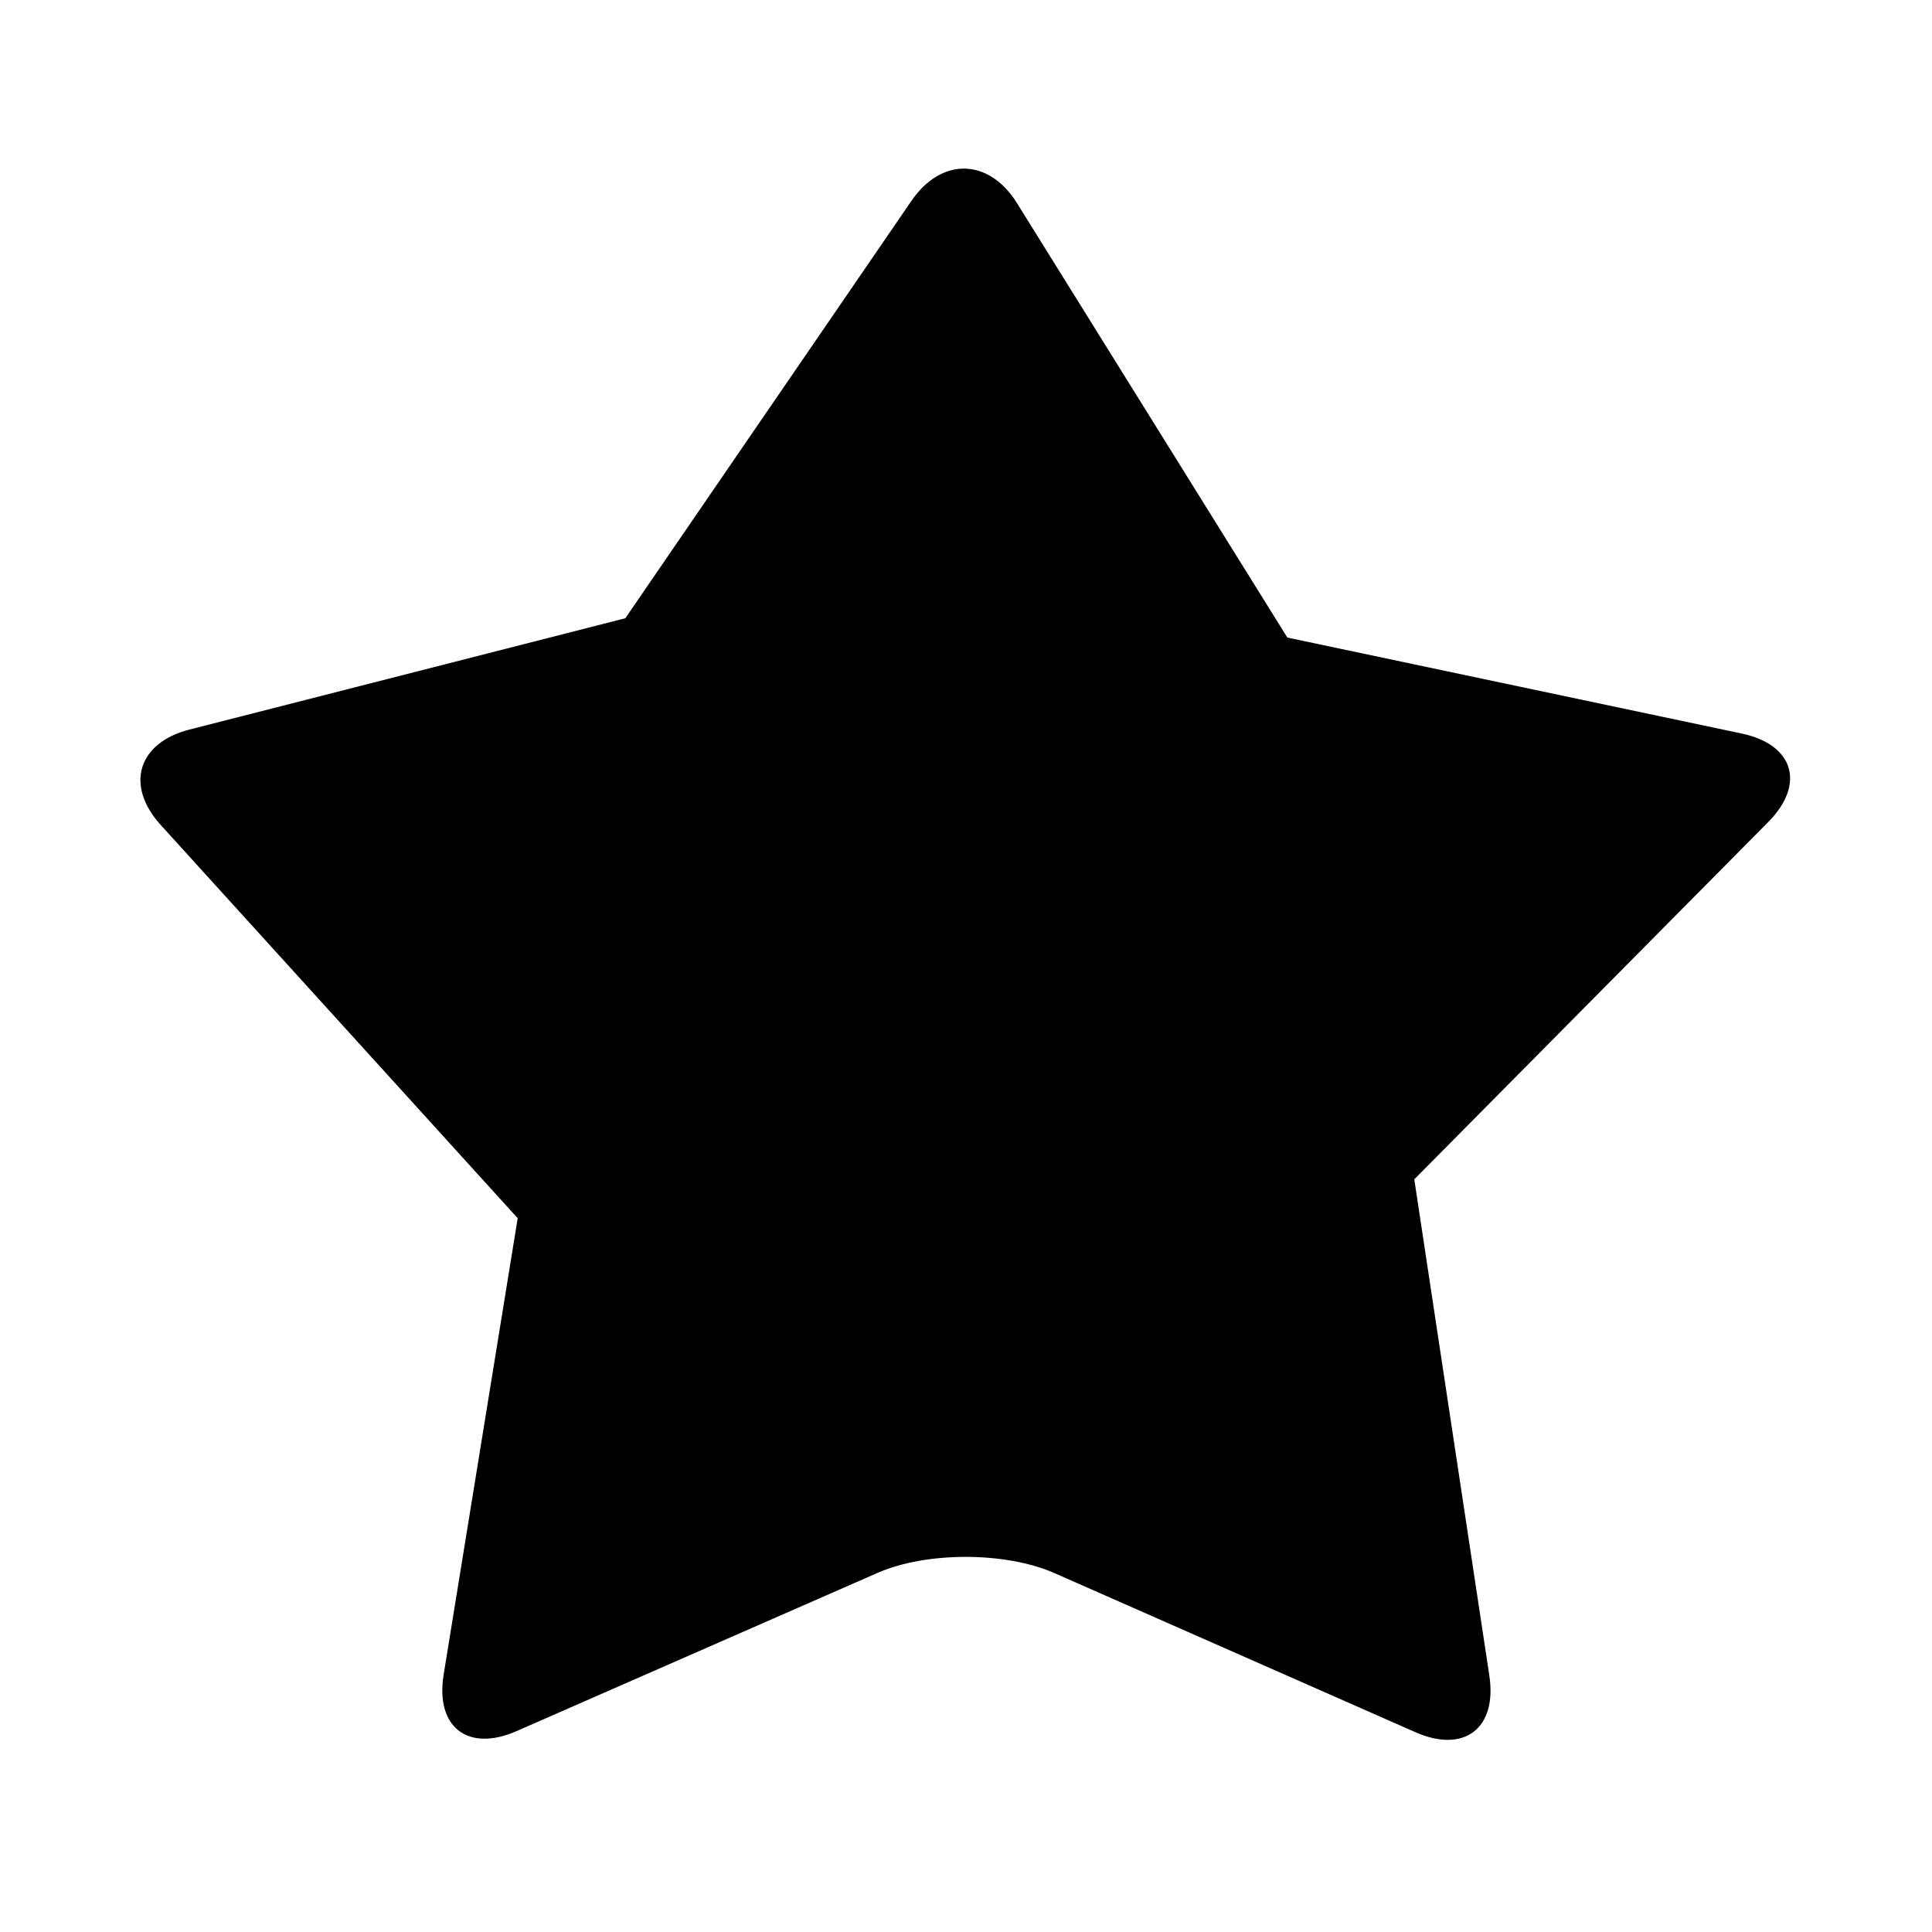 <?xml version="1.0" encoding="iso-8859-1"?>
<!-- Generator: Adobe Illustrator 17.1.0, SVG Export Plug-In . SVG Version: 6.00 Build 0)  -->
<!DOCTYPE svg PUBLIC "-//W3C//DTD SVG 1.1//EN" "http://www.w3.org/Graphics/SVG/1.1/DTD/svg11.dtd">
<svg version="1.1" id="Capa_1" xmlns="http://www.w3.org/2000/svg" xmlns:xlink="http://www.w3.org/1999/xlink" x="0px" y="0px"
	 viewBox="0 0 100 100" style="enable-background:new 0 0 100 100;" xml:space="preserve">
<path d="M90.148,37.967L66.633,33l-13.99-22.479c-1.459-2.344-3.908-2.398-5.469-0.121L32.367,32L9.804,37.763
	c-2.675,0.683-3.34,2.895-1.484,4.939l18.476,20.352l-3.832,23.618c-0.442,2.726,1.25,4.037,3.779,2.928l18.677-8.187
	c2.529-1.109,6.628-1.104,9.155,0.009l18.686,8.236c2.527,1.114,4.24-0.197,3.827-2.927l-3.885-25.689l18.317-18.49
	C93.465,40.59,92.85,38.537,90.148,37.967z"/>
</svg>
